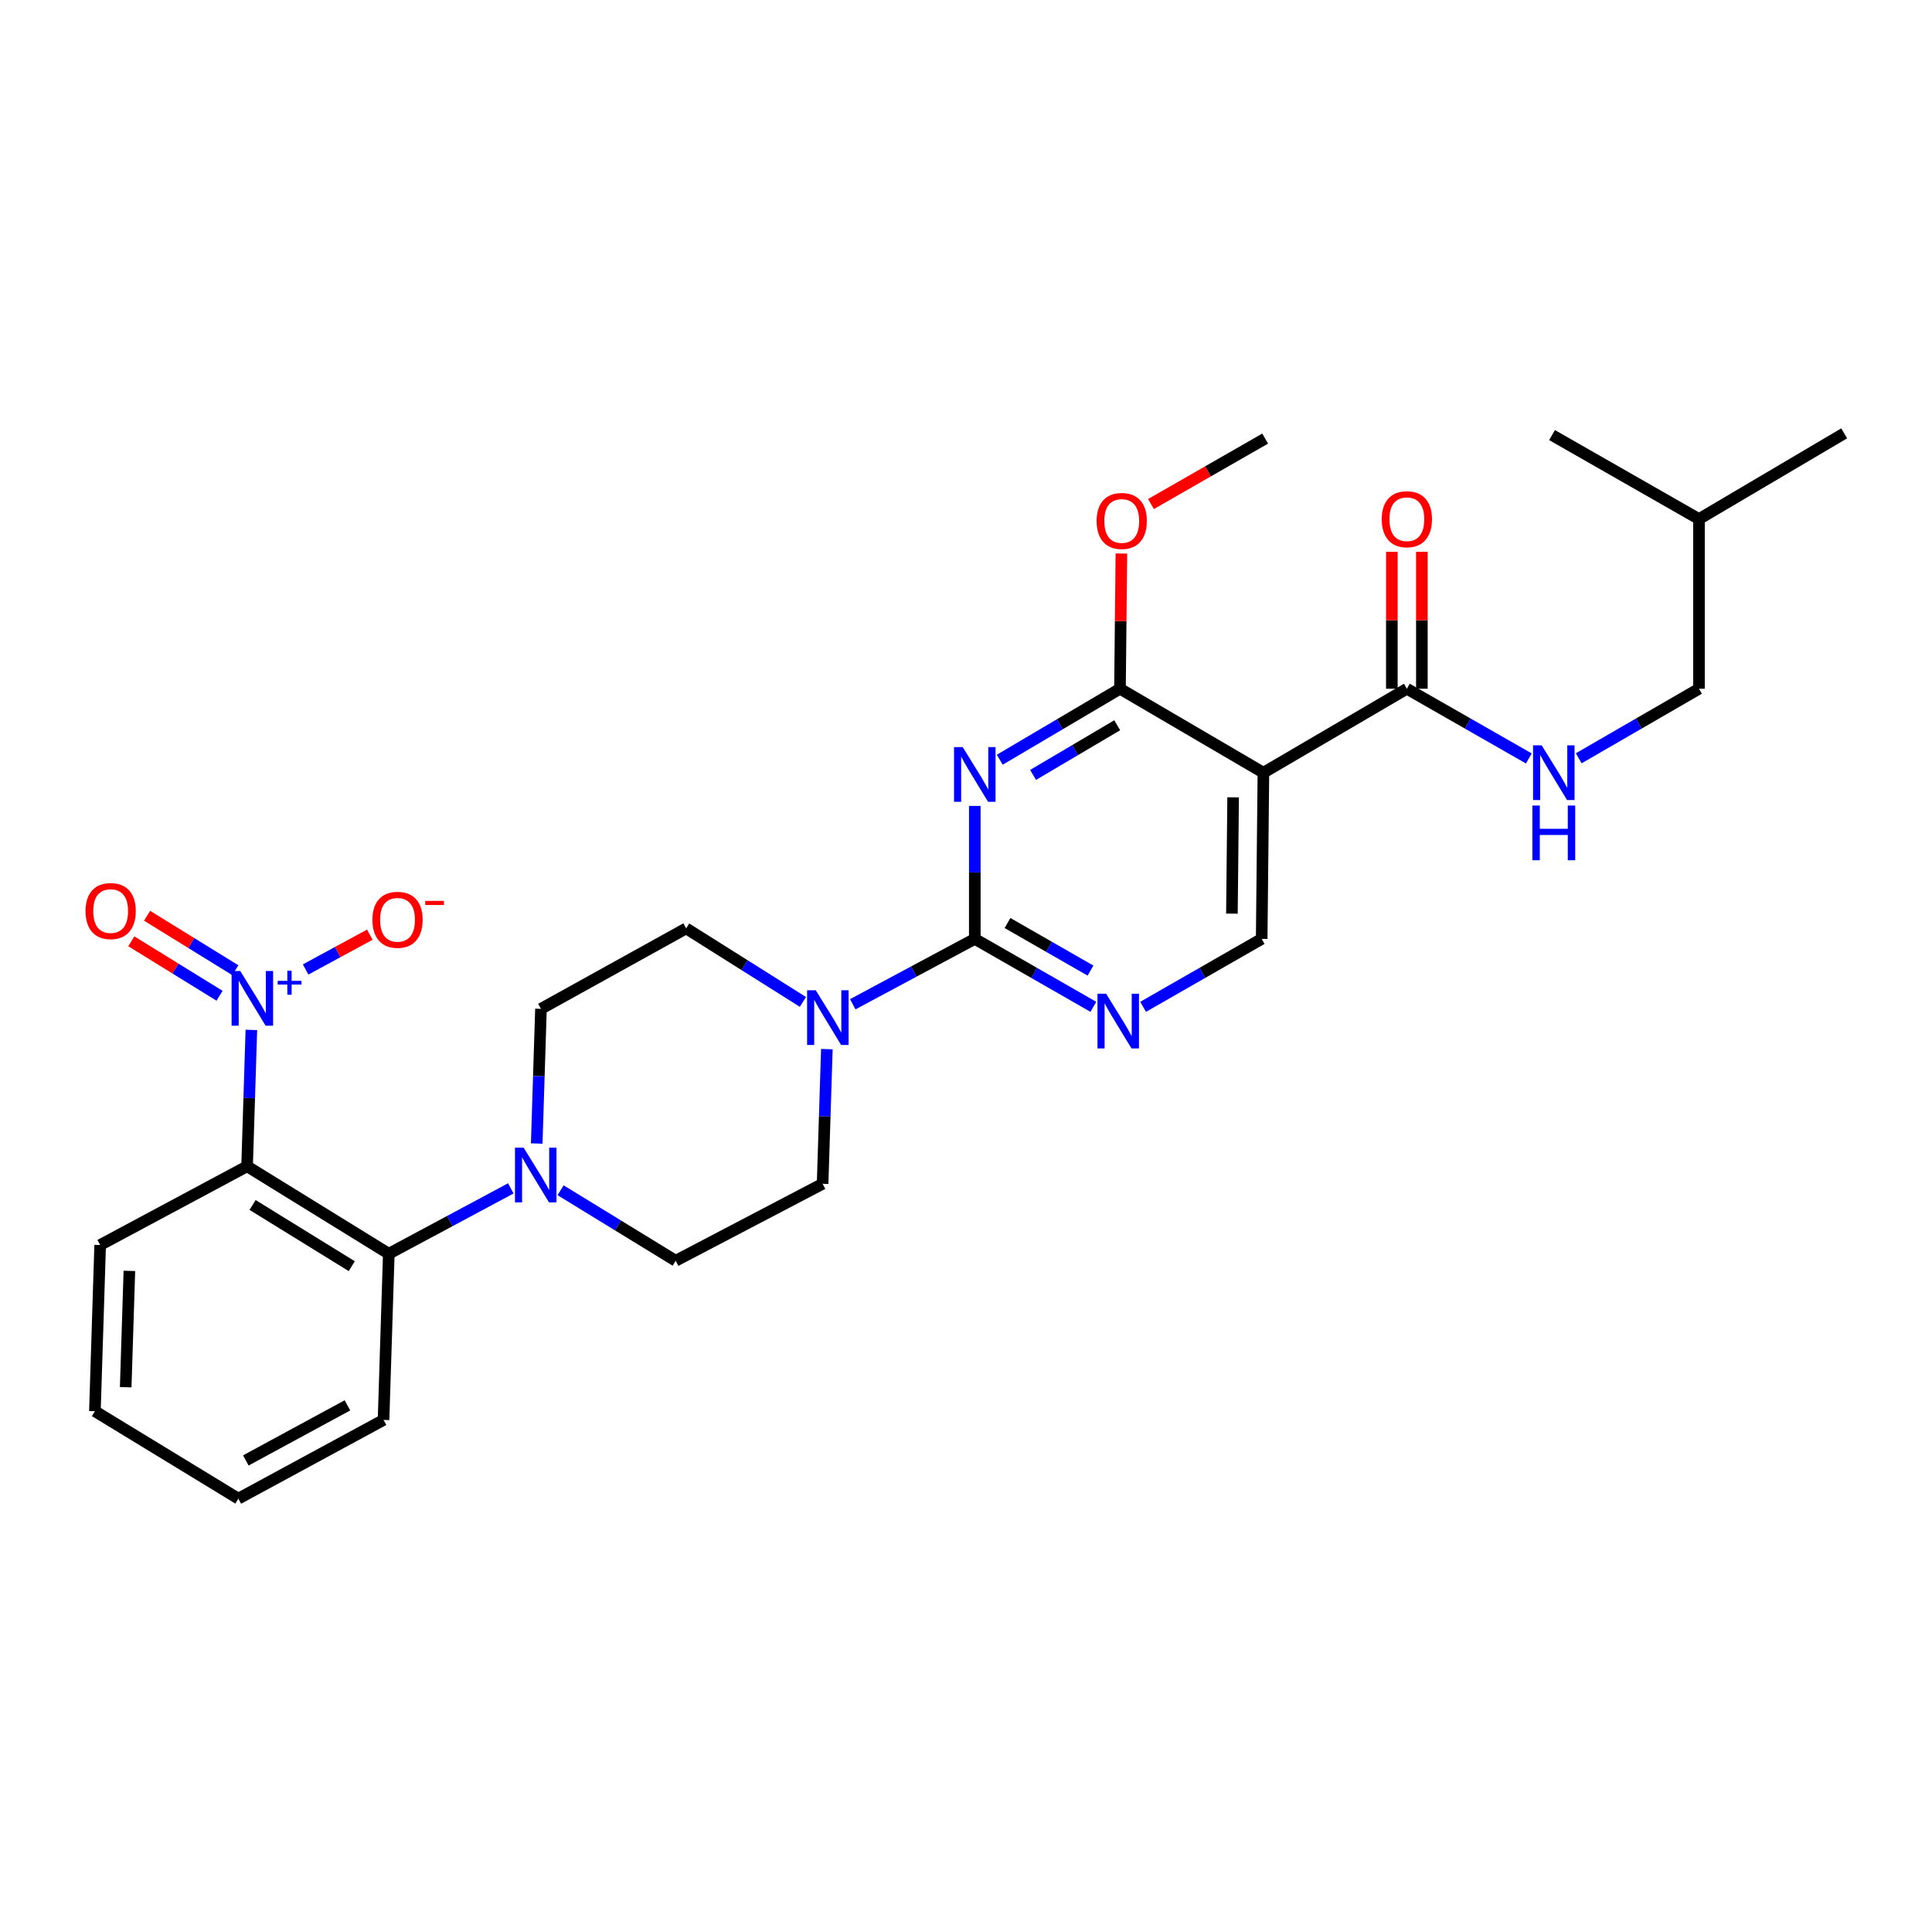 <?xml version='1.0' encoding='iso-8859-1'?>
<svg version='1.1' baseProfile='full'
              xmlns='http://www.w3.org/2000/svg'
                      xmlns:rdkit='http://www.rdkit.org/xml'
                      xmlns:xlink='http://www.w3.org/1999/xlink'
                  xml:space='preserve'
width='1000px' height='1000px' viewBox='0 0 1000 1000'>
<!-- END OF HEADER -->
<rect style='opacity:1.0;fill:#FFFFFF;stroke:none' width='1000' height='1000' x='0' y='0'> </rect>
<path class='bond-0' d='M 728.19,356.492 L 759.751,374.529' style='fill:none;fill-rule:evenodd;stroke:#000000;stroke-width:6px;stroke-linecap:butt;stroke-linejoin:miter;stroke-opacity:1' />
<path class='bond-0' d='M 759.751,374.529 L 791.313,392.565' style='fill:none;fill-rule:evenodd;stroke:#0000FF;stroke-width:6px;stroke-linecap:butt;stroke-linejoin:miter;stroke-opacity:1' />
<path class='bond-1' d='M 735.96,356.492 L 735.96,321.055' style='fill:none;fill-rule:evenodd;stroke:#000000;stroke-width:6px;stroke-linecap:butt;stroke-linejoin:miter;stroke-opacity:1' />
<path class='bond-1' d='M 735.96,321.055 L 735.96,285.618' style='fill:none;fill-rule:evenodd;stroke:#FF0000;stroke-width:6px;stroke-linecap:butt;stroke-linejoin:miter;stroke-opacity:1' />
<path class='bond-1' d='M 720.419,356.492 L 720.419,321.055' style='fill:none;fill-rule:evenodd;stroke:#000000;stroke-width:6px;stroke-linecap:butt;stroke-linejoin:miter;stroke-opacity:1' />
<path class='bond-1' d='M 720.419,321.055 L 720.419,285.618' style='fill:none;fill-rule:evenodd;stroke:#FF0000;stroke-width:6px;stroke-linecap:butt;stroke-linejoin:miter;stroke-opacity:1' />
<path class='bond-2' d='M 728.19,356.492 L 653.941,399.954' style='fill:none;fill-rule:evenodd;stroke:#000000;stroke-width:6px;stroke-linecap:butt;stroke-linejoin:miter;stroke-opacity:1' />
<path class='bond-3' d='M 817.153,392.487 L 848.272,374.49' style='fill:none;fill-rule:evenodd;stroke:#0000FF;stroke-width:6px;stroke-linecap:butt;stroke-linejoin:miter;stroke-opacity:1' />
<path class='bond-3' d='M 848.272,374.49 L 879.39,356.492' style='fill:none;fill-rule:evenodd;stroke:#000000;stroke-width:6px;stroke-linecap:butt;stroke-linejoin:miter;stroke-opacity:1' />
<path class='bond-4' d='M 879.39,356.492 L 879.39,268.663' style='fill:none;fill-rule:evenodd;stroke:#000000;stroke-width:6px;stroke-linecap:butt;stroke-linejoin:miter;stroke-opacity:1' />
<path class='bond-5' d='M 879.39,268.663 L 803.336,225.201' style='fill:none;fill-rule:evenodd;stroke:#000000;stroke-width:6px;stroke-linecap:butt;stroke-linejoin:miter;stroke-opacity:1' />
<path class='bond-6' d='M 879.39,268.663 L 954.545,224.303' style='fill:none;fill-rule:evenodd;stroke:#000000;stroke-width:6px;stroke-linecap:butt;stroke-linejoin:miter;stroke-opacity:1' />
<path class='bond-7' d='M 565.914,521.134 L 535.234,503.548' style='fill:none;fill-rule:evenodd;stroke:#0000FF;stroke-width:6px;stroke-linecap:butt;stroke-linejoin:miter;stroke-opacity:1' />
<path class='bond-7' d='M 535.234,503.548 L 504.553,485.962' style='fill:none;fill-rule:evenodd;stroke:#000000;stroke-width:6px;stroke-linecap:butt;stroke-linejoin:miter;stroke-opacity:1' />
<path class='bond-7' d='M 564.439,502.376 L 542.962,490.065' style='fill:none;fill-rule:evenodd;stroke:#0000FF;stroke-width:6px;stroke-linecap:butt;stroke-linejoin:miter;stroke-opacity:1' />
<path class='bond-7' d='M 542.962,490.065 L 521.486,477.755' style='fill:none;fill-rule:evenodd;stroke:#000000;stroke-width:6px;stroke-linecap:butt;stroke-linejoin:miter;stroke-opacity:1' />
<path class='bond-8' d='M 591.673,521.135 L 622.358,503.548' style='fill:none;fill-rule:evenodd;stroke:#0000FF;stroke-width:6px;stroke-linecap:butt;stroke-linejoin:miter;stroke-opacity:1' />
<path class='bond-8' d='M 622.358,503.548 L 653.043,485.962' style='fill:none;fill-rule:evenodd;stroke:#000000;stroke-width:6px;stroke-linecap:butt;stroke-linejoin:miter;stroke-opacity:1' />
<path class='bond-9' d='M 504.553,485.962 L 504.553,451.555' style='fill:none;fill-rule:evenodd;stroke:#000000;stroke-width:6px;stroke-linecap:butt;stroke-linejoin:miter;stroke-opacity:1' />
<path class='bond-9' d='M 504.553,451.555 L 504.553,417.148' style='fill:none;fill-rule:evenodd;stroke:#0000FF;stroke-width:6px;stroke-linecap:butt;stroke-linejoin:miter;stroke-opacity:1' />
<path class='bond-10' d='M 504.553,485.962 L 472.971,502.882' style='fill:none;fill-rule:evenodd;stroke:#000000;stroke-width:6px;stroke-linecap:butt;stroke-linejoin:miter;stroke-opacity:1' />
<path class='bond-10' d='M 472.971,502.882 L 441.389,519.803' style='fill:none;fill-rule:evenodd;stroke:#0000FF;stroke-width:6px;stroke-linecap:butt;stroke-linejoin:miter;stroke-opacity:1' />
<path class='bond-11' d='M 517.475,393.231 L 548.588,374.862' style='fill:none;fill-rule:evenodd;stroke:#0000FF;stroke-width:6px;stroke-linecap:butt;stroke-linejoin:miter;stroke-opacity:1' />
<path class='bond-11' d='M 548.588,374.862 L 579.7,356.492' style='fill:none;fill-rule:evenodd;stroke:#000000;stroke-width:6px;stroke-linecap:butt;stroke-linejoin:miter;stroke-opacity:1' />
<path class='bond-11' d='M 534.71,401.102 L 556.489,388.244' style='fill:none;fill-rule:evenodd;stroke:#0000FF;stroke-width:6px;stroke-linecap:butt;stroke-linejoin:miter;stroke-opacity:1' />
<path class='bond-11' d='M 556.489,388.244 L 578.267,375.385' style='fill:none;fill-rule:evenodd;stroke:#000000;stroke-width:6px;stroke-linecap:butt;stroke-linejoin:miter;stroke-opacity:1' />
<path class='bond-12' d='M 579.7,356.492 L 653.941,399.954' style='fill:none;fill-rule:evenodd;stroke:#000000;stroke-width:6px;stroke-linecap:butt;stroke-linejoin:miter;stroke-opacity:1' />
<path class='bond-13' d='M 579.7,356.492 L 580.065,321.497' style='fill:none;fill-rule:evenodd;stroke:#000000;stroke-width:6px;stroke-linecap:butt;stroke-linejoin:miter;stroke-opacity:1' />
<path class='bond-13' d='M 580.065,321.497 L 580.43,286.502' style='fill:none;fill-rule:evenodd;stroke:#FF0000;stroke-width:6px;stroke-linecap:butt;stroke-linejoin:miter;stroke-opacity:1' />
<path class='bond-14' d='M 653.941,399.954 L 653.043,485.962' style='fill:none;fill-rule:evenodd;stroke:#000000;stroke-width:6px;stroke-linecap:butt;stroke-linejoin:miter;stroke-opacity:1' />
<path class='bond-14' d='M 638.266,412.693 L 637.638,472.898' style='fill:none;fill-rule:evenodd;stroke:#000000;stroke-width:6px;stroke-linecap:butt;stroke-linejoin:miter;stroke-opacity:1' />
<path class='bond-15' d='M 595.746,260.891 L 625.297,243.953' style='fill:none;fill-rule:evenodd;stroke:#FF0000;stroke-width:6px;stroke-linecap:butt;stroke-linejoin:miter;stroke-opacity:1' />
<path class='bond-15' d='M 625.297,243.953 L 654.847,227.014' style='fill:none;fill-rule:evenodd;stroke:#000000;stroke-width:6px;stroke-linecap:butt;stroke-linejoin:miter;stroke-opacity:1' />
<path class='bond-16' d='M 427.977,543.024 L 426.879,577.876' style='fill:none;fill-rule:evenodd;stroke:#0000FF;stroke-width:6px;stroke-linecap:butt;stroke-linejoin:miter;stroke-opacity:1' />
<path class='bond-16' d='M 426.879,577.876 L 425.78,612.729' style='fill:none;fill-rule:evenodd;stroke:#000000;stroke-width:6px;stroke-linecap:butt;stroke-linejoin:miter;stroke-opacity:1' />
<path class='bond-17' d='M 415.585,518.585 L 385.371,499.558' style='fill:none;fill-rule:evenodd;stroke:#0000FF;stroke-width:6px;stroke-linecap:butt;stroke-linejoin:miter;stroke-opacity:1' />
<path class='bond-17' d='M 385.371,499.558 L 355.157,480.531' style='fill:none;fill-rule:evenodd;stroke:#000000;stroke-width:6px;stroke-linecap:butt;stroke-linejoin:miter;stroke-opacity:1' />
<path class='bond-18' d='M 280.002,522.18 L 278.903,557.032' style='fill:none;fill-rule:evenodd;stroke:#000000;stroke-width:6px;stroke-linecap:butt;stroke-linejoin:miter;stroke-opacity:1' />
<path class='bond-18' d='M 278.903,557.032 L 277.805,591.885' style='fill:none;fill-rule:evenodd;stroke:#0000FF;stroke-width:6px;stroke-linecap:butt;stroke-linejoin:miter;stroke-opacity:1' />
<path class='bond-19' d='M 280.002,522.18 L 355.157,480.531' style='fill:none;fill-rule:evenodd;stroke:#000000;stroke-width:6px;stroke-linecap:butt;stroke-linejoin:miter;stroke-opacity:1' />
<path class='bond-20' d='M 290.155,616.075 L 319.941,634.32' style='fill:none;fill-rule:evenodd;stroke:#0000FF;stroke-width:6px;stroke-linecap:butt;stroke-linejoin:miter;stroke-opacity:1' />
<path class='bond-20' d='M 319.941,634.32 L 349.727,652.564' style='fill:none;fill-rule:evenodd;stroke:#000000;stroke-width:6px;stroke-linecap:butt;stroke-linejoin:miter;stroke-opacity:1' />
<path class='bond-21' d='M 264.394,615.105 L 232.816,632.022' style='fill:none;fill-rule:evenodd;stroke:#0000FF;stroke-width:6px;stroke-linecap:butt;stroke-linejoin:miter;stroke-opacity:1' />
<path class='bond-21' d='M 232.816,632.022 L 201.237,648.938' style='fill:none;fill-rule:evenodd;stroke:#000000;stroke-width:6px;stroke-linecap:butt;stroke-linejoin:miter;stroke-opacity:1' />
<path class='bond-22' d='M 349.727,652.564 L 425.78,612.729' style='fill:none;fill-rule:evenodd;stroke:#000000;stroke-width:6px;stroke-linecap:butt;stroke-linejoin:miter;stroke-opacity:1' />
<path class='bond-23' d='M 201.237,648.938 L 127.895,603.672' style='fill:none;fill-rule:evenodd;stroke:#000000;stroke-width:6px;stroke-linecap:butt;stroke-linejoin:miter;stroke-opacity:1' />
<path class='bond-23' d='M 182.074,655.373 L 130.734,623.687' style='fill:none;fill-rule:evenodd;stroke:#000000;stroke-width:6px;stroke-linecap:butt;stroke-linejoin:miter;stroke-opacity:1' />
<path class='bond-24' d='M 201.237,648.938 L 198.518,734.955' style='fill:none;fill-rule:evenodd;stroke:#000000;stroke-width:6px;stroke-linecap:butt;stroke-linejoin:miter;stroke-opacity:1' />
<path class='bond-25' d='M 127.895,603.672 L 51.842,644.414' style='fill:none;fill-rule:evenodd;stroke:#000000;stroke-width:6px;stroke-linecap:butt;stroke-linejoin:miter;stroke-opacity:1' />
<path class='bond-26' d='M 127.895,603.672 L 128.999,568.378' style='fill:none;fill-rule:evenodd;stroke:#000000;stroke-width:6px;stroke-linecap:butt;stroke-linejoin:miter;stroke-opacity:1' />
<path class='bond-26' d='M 128.999,568.378 L 130.104,533.083' style='fill:none;fill-rule:evenodd;stroke:#0000FF;stroke-width:6px;stroke-linecap:butt;stroke-linejoin:miter;stroke-opacity:1' />
<path class='bond-27' d='M 51.842,644.414 L 49.122,730.431' style='fill:none;fill-rule:evenodd;stroke:#000000;stroke-width:6px;stroke-linecap:butt;stroke-linejoin:miter;stroke-opacity:1' />
<path class='bond-27' d='M 66.966,657.808 L 65.063,718.02' style='fill:none;fill-rule:evenodd;stroke:#000000;stroke-width:6px;stroke-linecap:butt;stroke-linejoin:miter;stroke-opacity:1' />
<path class='bond-28' d='M 49.122,730.431 L 123.371,775.697' style='fill:none;fill-rule:evenodd;stroke:#000000;stroke-width:6px;stroke-linecap:butt;stroke-linejoin:miter;stroke-opacity:1' />
<path class='bond-29' d='M 123.371,775.697 L 198.518,734.955' style='fill:none;fill-rule:evenodd;stroke:#000000;stroke-width:6px;stroke-linecap:butt;stroke-linejoin:miter;stroke-opacity:1' />
<path class='bond-29' d='M 127.236,755.924 L 179.839,727.404' style='fill:none;fill-rule:evenodd;stroke:#000000;stroke-width:6px;stroke-linecap:butt;stroke-linejoin:miter;stroke-opacity:1' />
<path class='bond-30' d='M 158.196,501.795 L 174.803,492.792' style='fill:none;fill-rule:evenodd;stroke:#0000FF;stroke-width:6px;stroke-linecap:butt;stroke-linejoin:miter;stroke-opacity:1' />
<path class='bond-30' d='M 174.803,492.792 L 191.409,483.789' style='fill:none;fill-rule:evenodd;stroke:#FF0000;stroke-width:6px;stroke-linecap:butt;stroke-linejoin:miter;stroke-opacity:1' />
<path class='bond-31' d='M 121.801,502.179 L 98.965,488.084' style='fill:none;fill-rule:evenodd;stroke:#0000FF;stroke-width:6px;stroke-linecap:butt;stroke-linejoin:miter;stroke-opacity:1' />
<path class='bond-31' d='M 98.965,488.084 L 76.129,473.99' style='fill:none;fill-rule:evenodd;stroke:#FF0000;stroke-width:6px;stroke-linecap:butt;stroke-linejoin:miter;stroke-opacity:1' />
<path class='bond-31' d='M 113.639,515.403 L 90.803,501.309' style='fill:none;fill-rule:evenodd;stroke:#0000FF;stroke-width:6px;stroke-linecap:butt;stroke-linejoin:miter;stroke-opacity:1' />
<path class='bond-31' d='M 90.803,501.309 L 67.967,487.215' style='fill:none;fill-rule:evenodd;stroke:#FF0000;stroke-width:6px;stroke-linecap:butt;stroke-linejoin:miter;stroke-opacity:1' />
<path  class='atom-1' d='M 797.983 385.794
L 807.263 400.794
Q 808.183 402.274, 809.663 404.954
Q 811.143 407.634, 811.223 407.794
L 811.223 385.794
L 814.983 385.794
L 814.983 414.114
L 811.103 414.114
L 801.143 397.714
Q 799.983 395.794, 798.743 393.594
Q 797.543 391.394, 797.183 390.714
L 797.183 414.114
L 793.503 414.114
L 793.503 385.794
L 797.983 385.794
' fill='#0000FF'/>
<path  class='atom-1' d='M 793.163 416.946
L 797.003 416.946
L 797.003 428.986
L 811.483 428.986
L 811.483 416.946
L 815.323 416.946
L 815.323 445.266
L 811.483 445.266
L 811.483 432.186
L 797.003 432.186
L 797.003 445.266
L 793.163 445.266
L 793.163 416.946
' fill='#0000FF'/>
<path  class='atom-2' d='M 715.19 268.743
Q 715.19 261.943, 718.55 258.143
Q 721.91 254.343, 728.19 254.343
Q 734.47 254.343, 737.83 258.143
Q 741.19 261.943, 741.19 268.743
Q 741.19 275.623, 737.79 279.543
Q 734.39 283.423, 728.19 283.423
Q 721.95 283.423, 718.55 279.543
Q 715.19 275.663, 715.19 268.743
M 728.19 280.223
Q 732.51 280.223, 734.83 277.343
Q 737.19 274.423, 737.19 268.743
Q 737.19 263.183, 734.83 260.383
Q 732.51 257.543, 728.19 257.543
Q 723.87 257.543, 721.51 260.343
Q 719.19 263.143, 719.19 268.743
Q 719.19 274.463, 721.51 277.343
Q 723.87 280.223, 728.19 280.223
' fill='#FF0000'/>
<path  class='atom-5' d='M 572.534 514.357
L 581.814 529.357
Q 582.734 530.837, 584.214 533.517
Q 585.694 536.197, 585.774 536.357
L 585.774 514.357
L 589.534 514.357
L 589.534 542.677
L 585.654 542.677
L 575.694 526.277
Q 574.534 524.357, 573.294 522.157
Q 572.094 519.957, 571.734 519.277
L 571.734 542.677
L 568.054 542.677
L 568.054 514.357
L 572.534 514.357
' fill='#0000FF'/>
<path  class='atom-7' d='M 498.293 386.7
L 507.573 401.7
Q 508.493 403.18, 509.973 405.86
Q 511.453 408.54, 511.533 408.7
L 511.533 386.7
L 515.293 386.7
L 515.293 415.02
L 511.413 415.02
L 501.453 398.62
Q 500.293 396.7, 499.053 394.5
Q 497.853 392.3, 497.493 391.62
L 497.493 415.02
L 493.813 415.02
L 493.813 386.7
L 498.293 386.7
' fill='#0000FF'/>
<path  class='atom-11' d='M 567.607 269.649
Q 567.607 262.849, 570.967 259.049
Q 574.327 255.249, 580.607 255.249
Q 586.887 255.249, 590.247 259.049
Q 593.607 262.849, 593.607 269.649
Q 593.607 276.529, 590.207 280.449
Q 586.807 284.329, 580.607 284.329
Q 574.367 284.329, 570.967 280.449
Q 567.607 276.569, 567.607 269.649
M 580.607 281.129
Q 584.927 281.129, 587.247 278.249
Q 589.607 275.329, 589.607 269.649
Q 589.607 264.089, 587.247 261.289
Q 584.927 258.449, 580.607 258.449
Q 576.287 258.449, 573.927 261.249
Q 571.607 264.049, 571.607 269.649
Q 571.607 275.369, 573.927 278.249
Q 576.287 281.129, 580.607 281.129
' fill='#FF0000'/>
<path  class='atom-12' d='M 422.231 512.552
L 431.511 527.552
Q 432.431 529.032, 433.911 531.712
Q 435.391 534.392, 435.471 534.552
L 435.471 512.552
L 439.231 512.552
L 439.231 540.872
L 435.351 540.872
L 425.391 524.472
Q 424.231 522.552, 422.991 520.352
Q 421.791 518.152, 421.431 517.472
L 421.431 540.872
L 417.751 540.872
L 417.751 512.552
L 422.231 512.552
' fill='#0000FF'/>
<path  class='atom-15' d='M 271.031 594.036
L 280.311 609.036
Q 281.231 610.516, 282.711 613.196
Q 284.191 615.876, 284.271 616.036
L 284.271 594.036
L 288.031 594.036
L 288.031 622.356
L 284.151 622.356
L 274.191 605.956
Q 273.031 604.036, 271.791 601.836
Q 270.591 599.636, 270.231 598.956
L 270.231 622.356
L 266.551 622.356
L 266.551 594.036
L 271.031 594.036
' fill='#0000FF'/>
<path  class='atom-25' d='M 124.355 502.589
L 133.635 517.589
Q 134.555 519.069, 136.035 521.749
Q 137.515 524.429, 137.595 524.589
L 137.595 502.589
L 141.355 502.589
L 141.355 530.909
L 137.475 530.909
L 127.515 514.509
Q 126.355 512.589, 125.115 510.389
Q 123.915 508.189, 123.555 507.509
L 123.555 530.909
L 119.875 530.909
L 119.875 502.589
L 124.355 502.589
' fill='#0000FF'/>
<path  class='atom-25' d='M 143.731 507.694
L 148.72 507.694
L 148.72 502.44
L 150.938 502.44
L 150.938 507.694
L 156.059 507.694
L 156.059 509.595
L 150.938 509.595
L 150.938 514.875
L 148.72 514.875
L 148.72 509.595
L 143.731 509.595
L 143.731 507.694
' fill='#0000FF'/>
<path  class='atom-26' d='M 192.761 476.087
Q 192.761 469.287, 196.121 465.487
Q 199.481 461.687, 205.761 461.687
Q 212.041 461.687, 215.401 465.487
Q 218.761 469.287, 218.761 476.087
Q 218.761 482.967, 215.361 486.887
Q 211.961 490.767, 205.761 490.767
Q 199.521 490.767, 196.121 486.887
Q 192.761 483.007, 192.761 476.087
M 205.761 487.567
Q 210.081 487.567, 212.401 484.687
Q 214.761 481.767, 214.761 476.087
Q 214.761 470.527, 212.401 467.727
Q 210.081 464.887, 205.761 464.887
Q 201.441 464.887, 199.081 467.687
Q 196.761 470.487, 196.761 476.087
Q 196.761 481.807, 199.081 484.687
Q 201.441 487.567, 205.761 487.567
' fill='#FF0000'/>
<path  class='atom-26' d='M 220.081 466.31
L 229.77 466.31
L 229.77 468.422
L 220.081 468.422
L 220.081 466.31
' fill='#FF0000'/>
<path  class='atom-27' d='M 44.272 471.563
Q 44.272 464.763, 47.632 460.963
Q 50.992 457.163, 57.272 457.163
Q 63.552 457.163, 66.912 460.963
Q 70.272 464.763, 70.272 471.563
Q 70.272 478.443, 66.872 482.363
Q 63.472 486.243, 57.272 486.243
Q 51.032 486.243, 47.632 482.363
Q 44.272 478.483, 44.272 471.563
M 57.272 483.043
Q 61.592 483.043, 63.912 480.163
Q 66.272 477.243, 66.272 471.563
Q 66.272 466.003, 63.912 463.203
Q 61.592 460.363, 57.272 460.363
Q 52.952 460.363, 50.592 463.163
Q 48.272 465.963, 48.272 471.563
Q 48.272 477.283, 50.592 480.163
Q 52.952 483.043, 57.272 483.043
' fill='#FF0000'/>
</svg>
